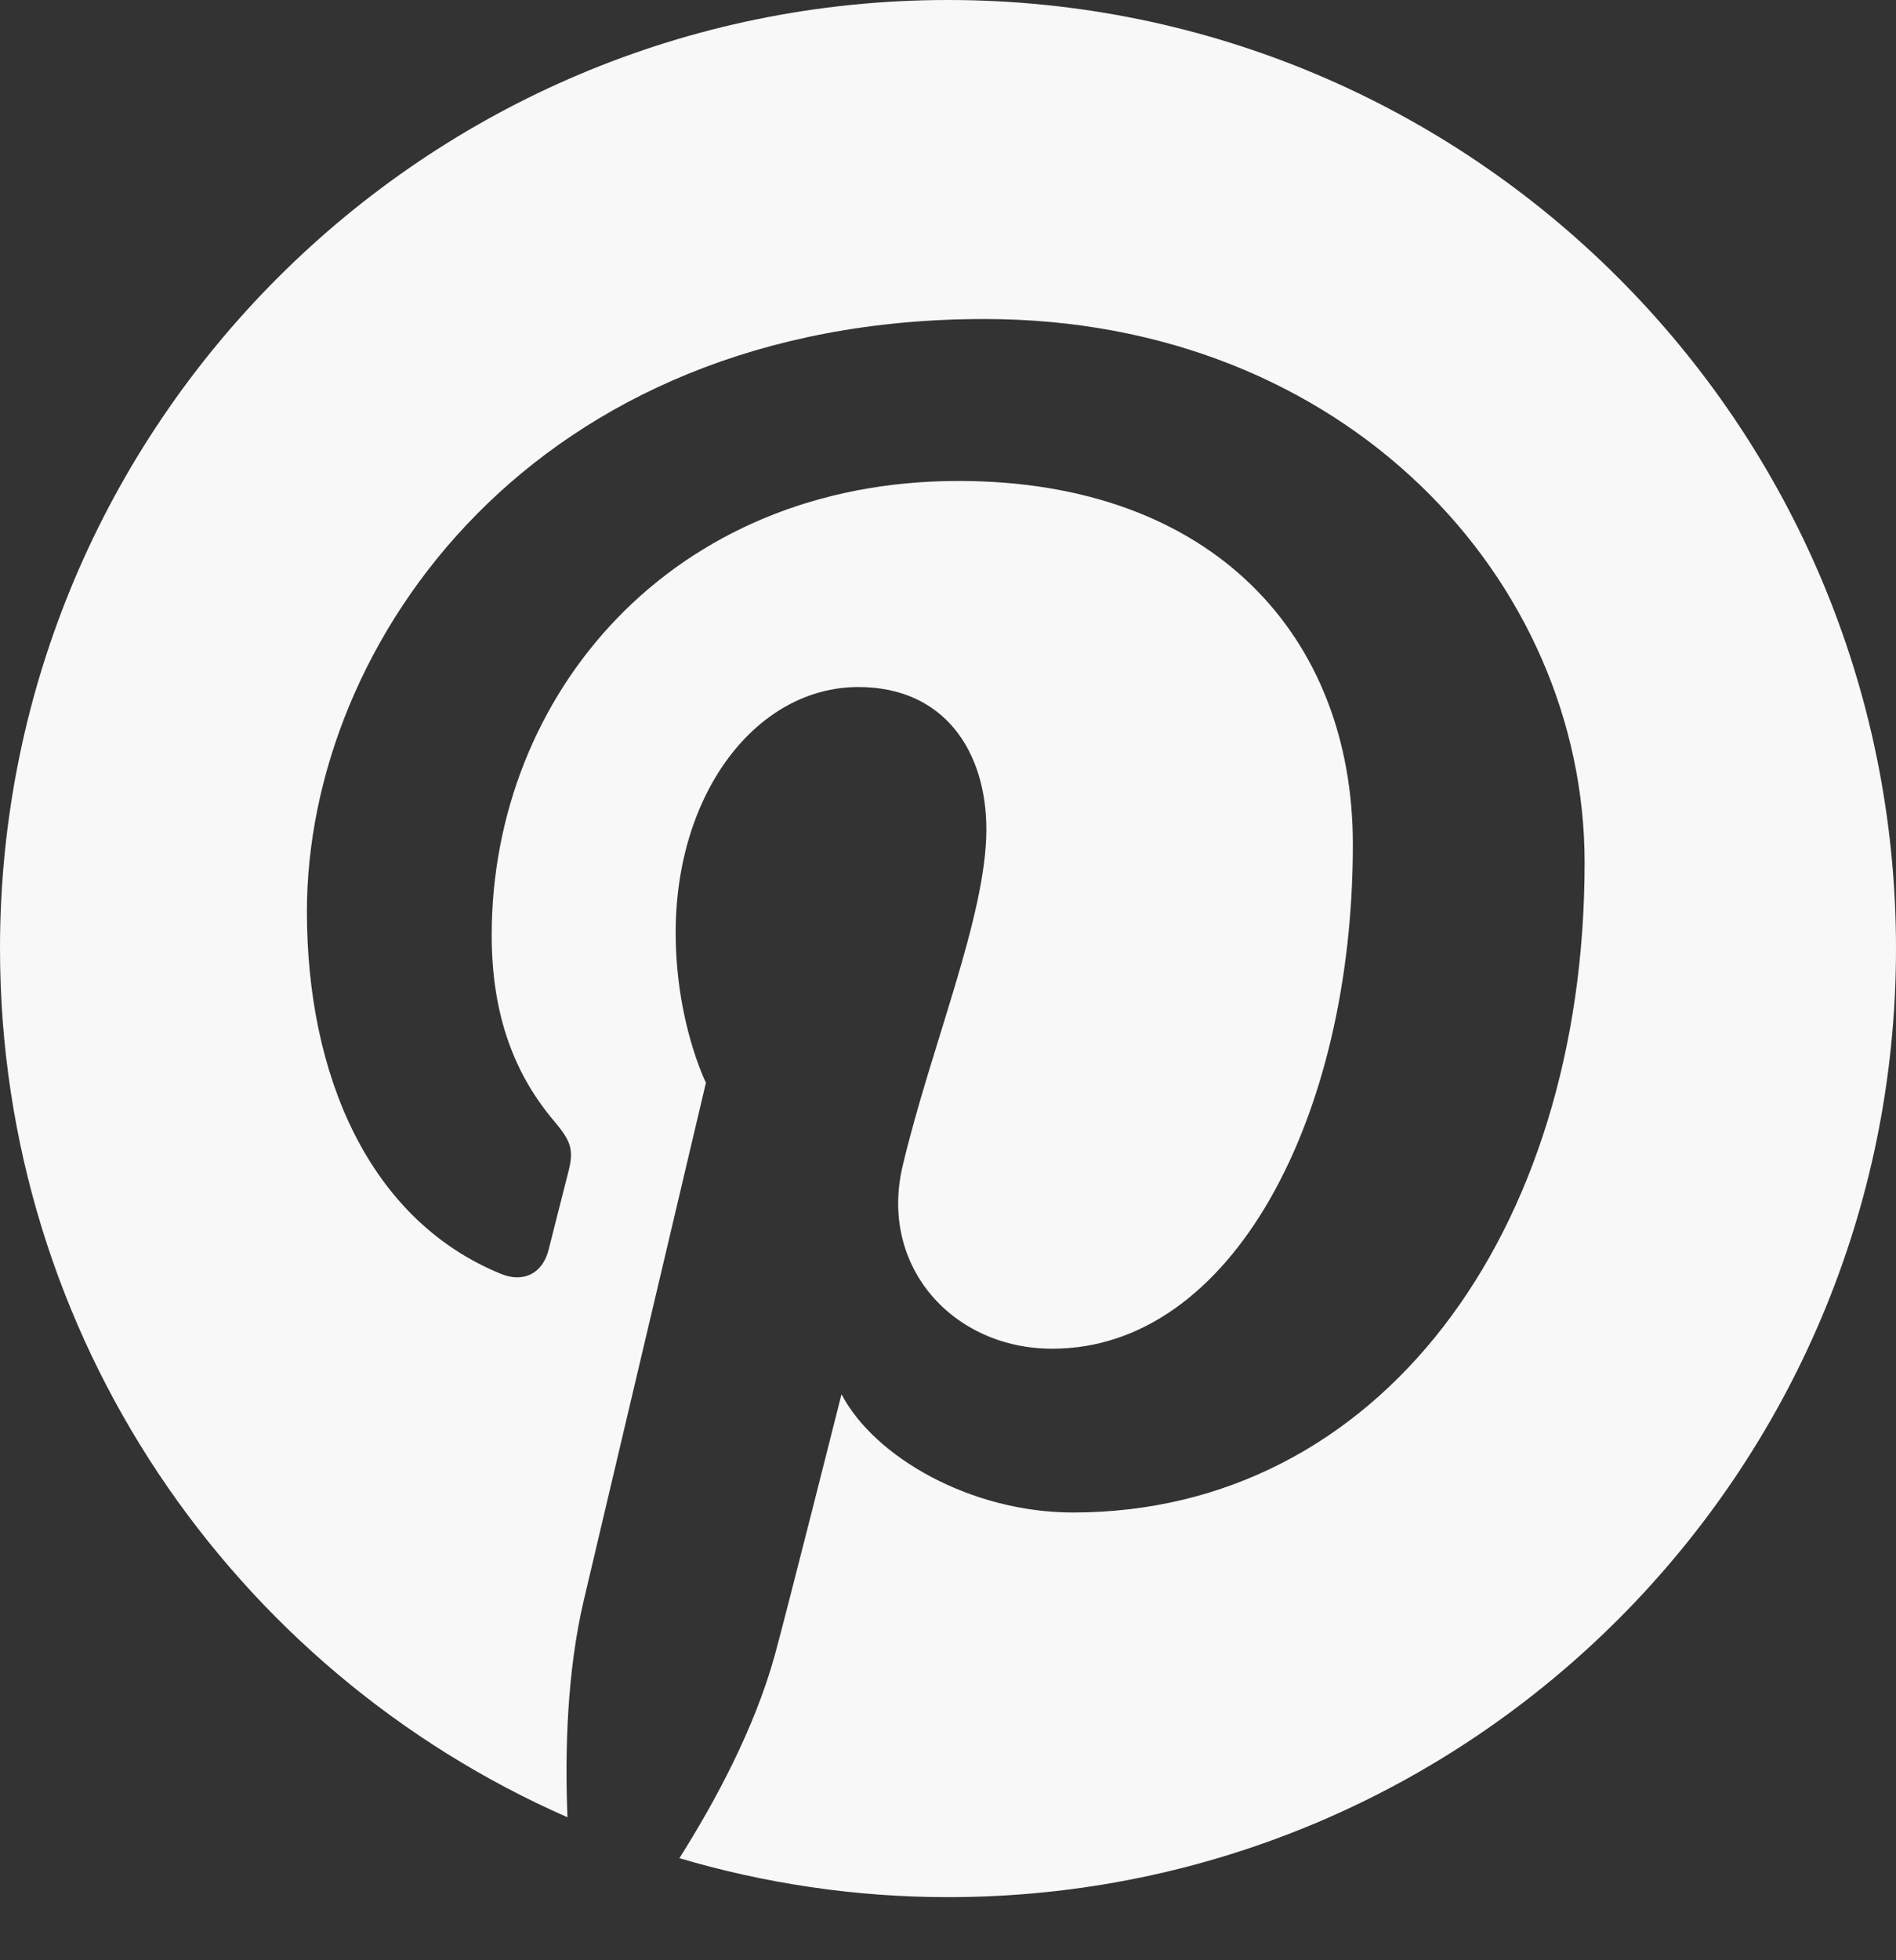 <svg width="30" height="31" viewBox="0 0 30 31" fill="none" xmlns="http://www.w3.org/2000/svg">
<rect x="0" y="0" width="30" height="31" fill="#333333" stroke="none"/>
<path d="M15 0C6.717 0 0 6.716 0 15C0 21.143 3.693 26.419 8.979 28.739C8.937 27.692 8.971 26.433 9.24 25.295C9.528 24.077 11.17 17.122 11.17 17.122C11.17 17.122 10.691 16.164 10.691 14.748C10.691 12.526 11.979 10.865 13.583 10.865C14.947 10.865 15.607 11.889 15.607 13.117C15.607 14.488 14.732 16.538 14.282 18.44C13.906 20.032 15.08 21.329 16.65 21.329C19.492 21.329 21.406 17.679 21.406 13.354C21.406 10.067 19.192 7.606 15.165 7.606C10.614 7.606 7.78 10.999 7.78 14.789C7.78 16.097 8.165 17.018 8.769 17.731C9.046 18.059 9.085 18.191 8.984 18.568C8.912 18.843 8.747 19.508 8.679 19.771C8.579 20.151 8.272 20.287 7.928 20.146C5.832 19.291 4.856 16.996 4.856 14.416C4.856 10.154 8.449 5.045 15.576 5.045C21.303 5.045 25.073 9.19 25.073 13.639C25.073 19.523 21.801 23.919 16.979 23.919C15.36 23.919 13.836 23.043 13.315 22.049C13.315 22.049 12.444 25.505 12.26 26.173C11.941 27.33 11.319 28.486 10.75 29.386C12.099 29.784 13.524 30.002 15.001 30.002C23.284 30.001 30 23.284 30 15C30 6.716 23.284 0 15 0V0Z" fill="#F8F8F8"/>
</svg>
